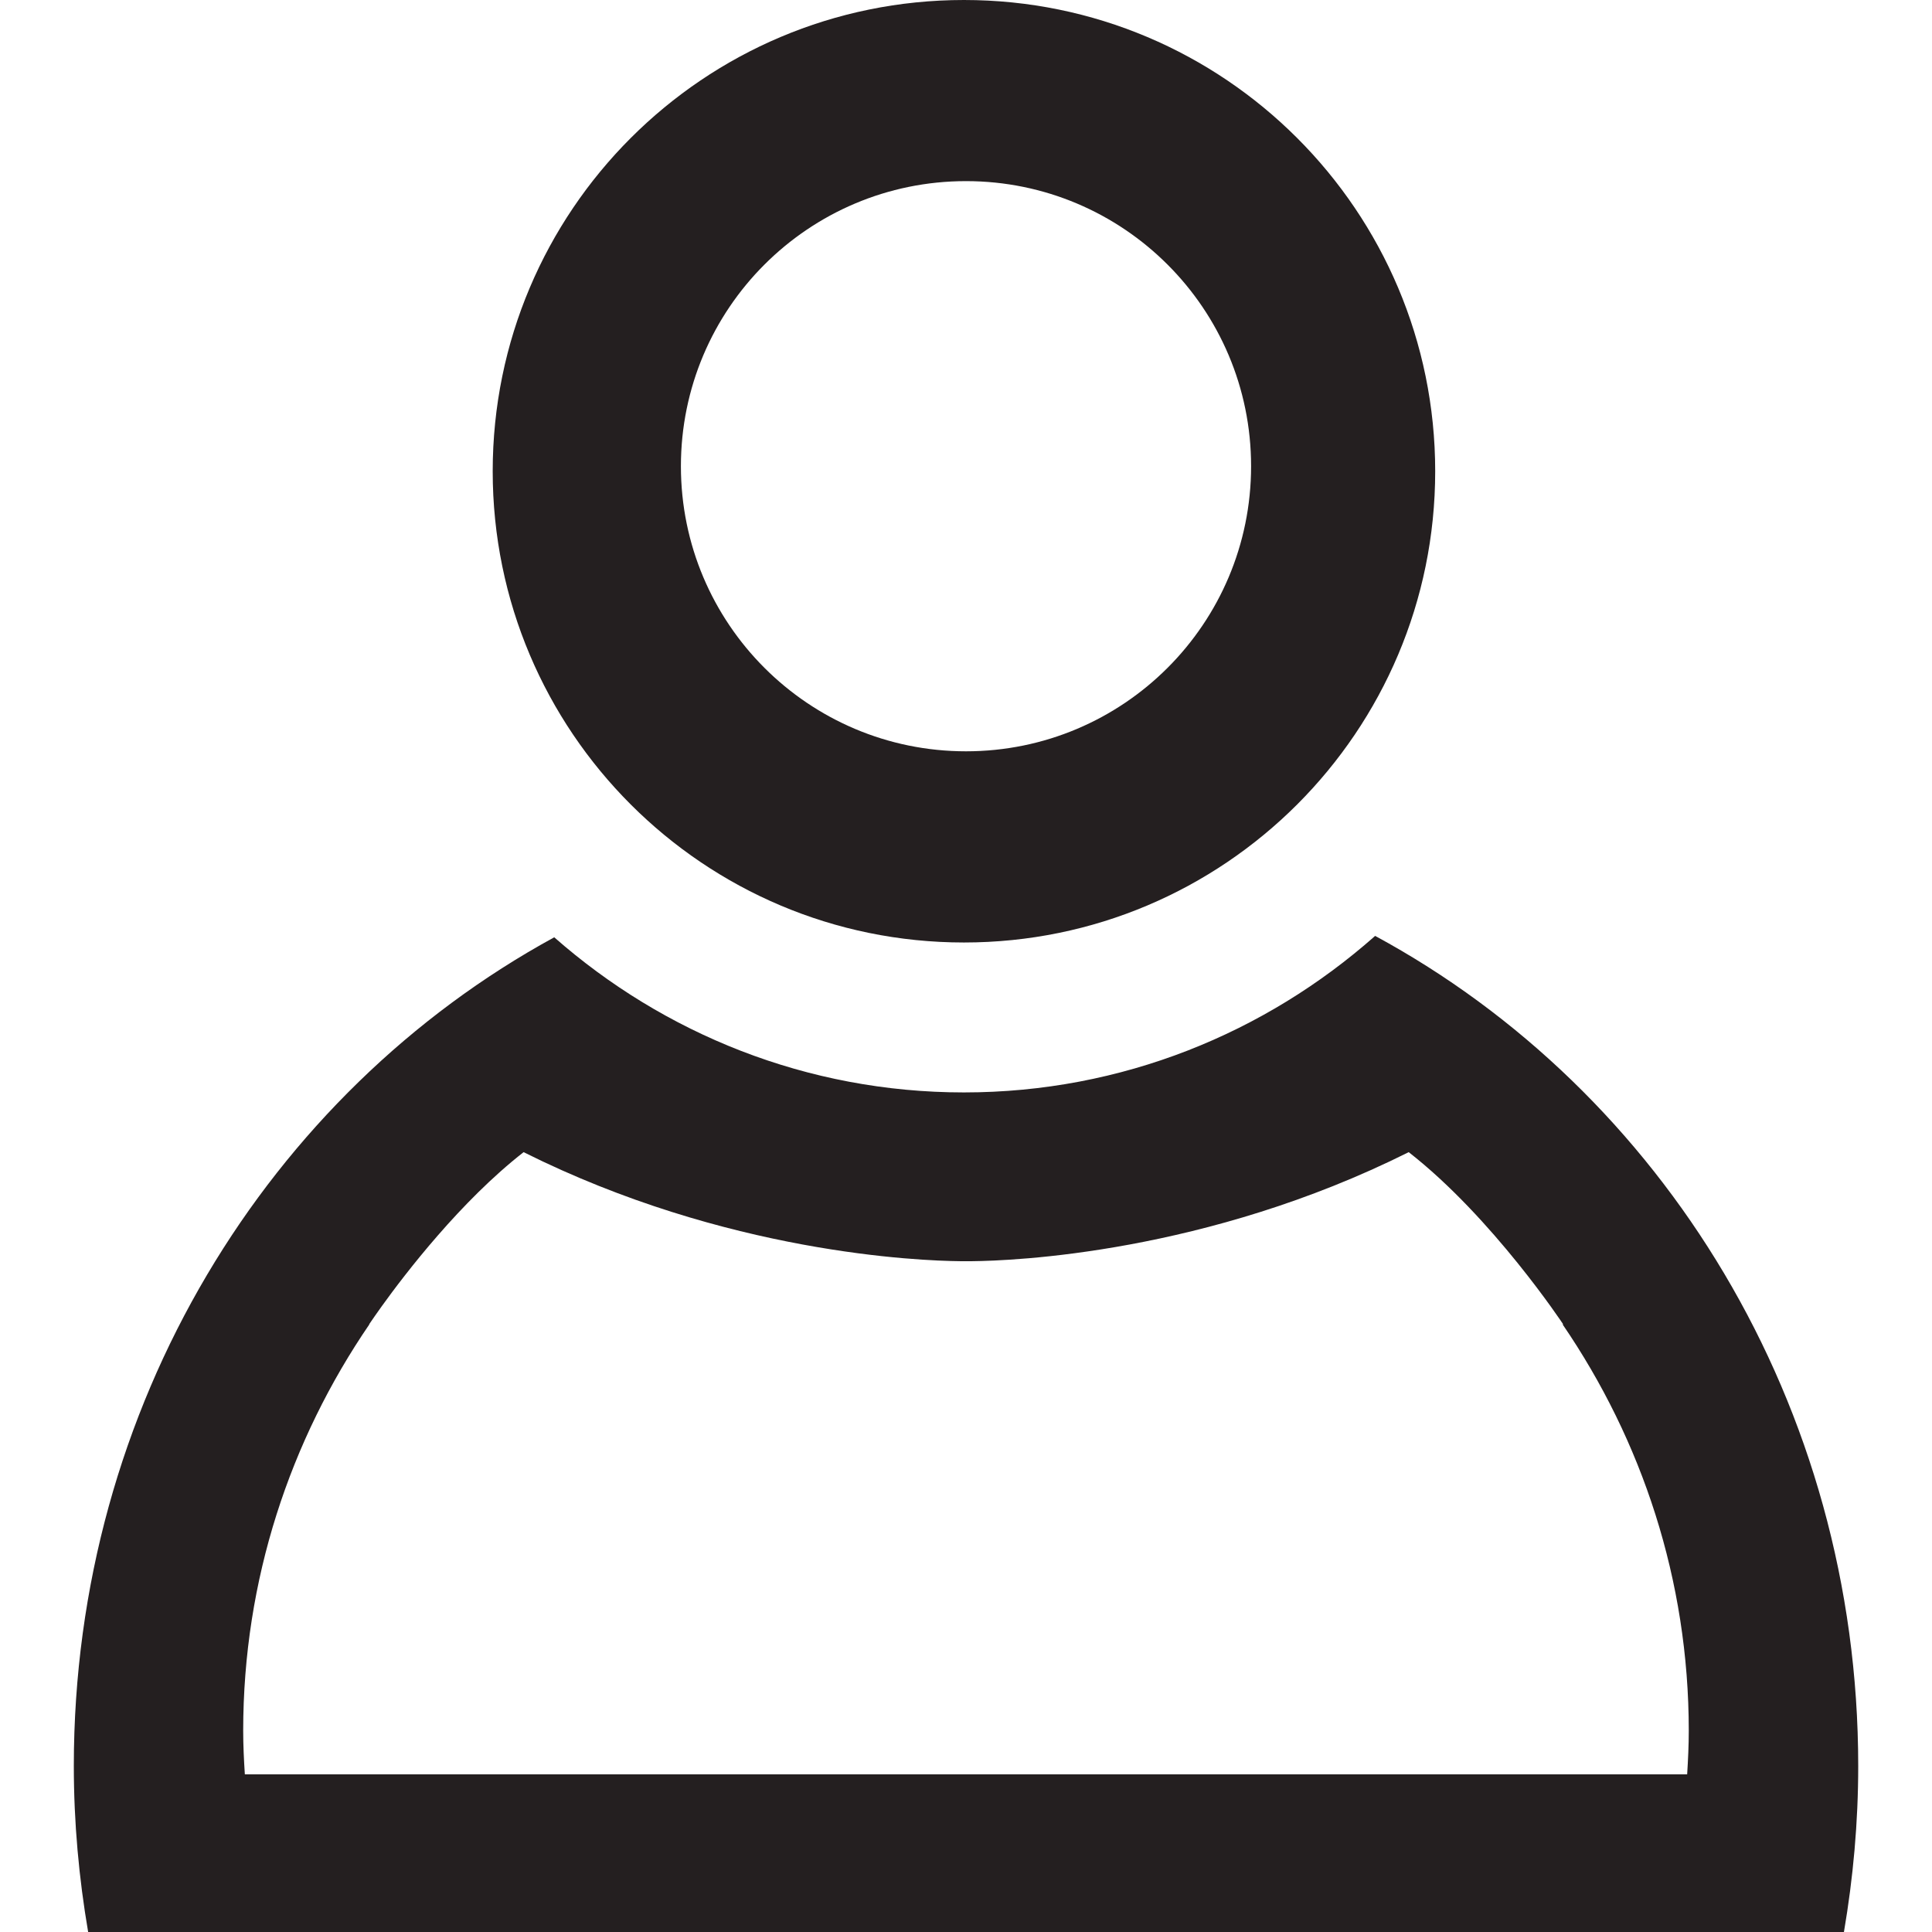 <?xml version="1.0" ?><!DOCTYPE svg  PUBLIC '-//W3C//DTD SVG 1.1//EN'  'http://www.w3.org/Graphics/SVG/1.1/DTD/svg11.dtd'><svg enable-background="new 0 0 48 48" height="48px" id="Layer_3" version="1.1" viewBox="0 0 48 48" width="48px" xml:space="preserve" xmlns="http://www.w3.org/2000/svg" xmlns:xlink="http://www.w3.org/1999/xlink"><g><path d="M23.949,23.416c6.466,0,11.708-5.242,11.708-11.708C35.657,5.242,30.415,0,23.949,0   c-6.466,0-11.708,5.242-11.708,11.708C12.241,18.174,17.483,23.416,23.949,23.416z M24,4.5c3.912,0,7.083,3.171,7.083,7.083   c0,3.912-3.171,7.083-7.083,7.083s-7.083-3.171-7.083-7.083C16.917,7.671,20.088,4.5,24,4.5z" fill="#241F20"/><path d="M34.165,23.252c-2.724,2.412-6.293,3.889-10.216,3.889c-3.905,0-7.46-1.463-10.179-3.854   C6.679,27.157,1.834,34.921,1.834,43.874c0,1.409,0.127,2.786,0.356,4.126h1.894h2.679h34.476h2.512h2.061   c0.229-1.34,0.355-2.717,0.355-4.126C46.166,34.895,41.292,27.109,34.165,23.252z M6.083,44.083C6.06,43.725,6.042,43.364,6.042,43   c0-3.75,1.167-7.218,3.135-10.097l-0.005-0.002c0,0,0.052-0.077,0.141-0.205c0.056-0.08,0.111-0.16,0.169-0.239   c0.592-0.823,1.967-2.615,3.527-3.832c5.035,2.517,9.836,2.699,10.847,2.709h0.296c1.011-0.01,5.813-0.192,10.847-2.709   c2.084,1.625,3.837,4.276,3.837,4.276l-0.012,0.005c1.967,2.878,3.133,6.345,3.133,10.094c0,0.364-0.018,0.725-0.04,1.083H6.083z" fill="#241F20"/></g></svg>